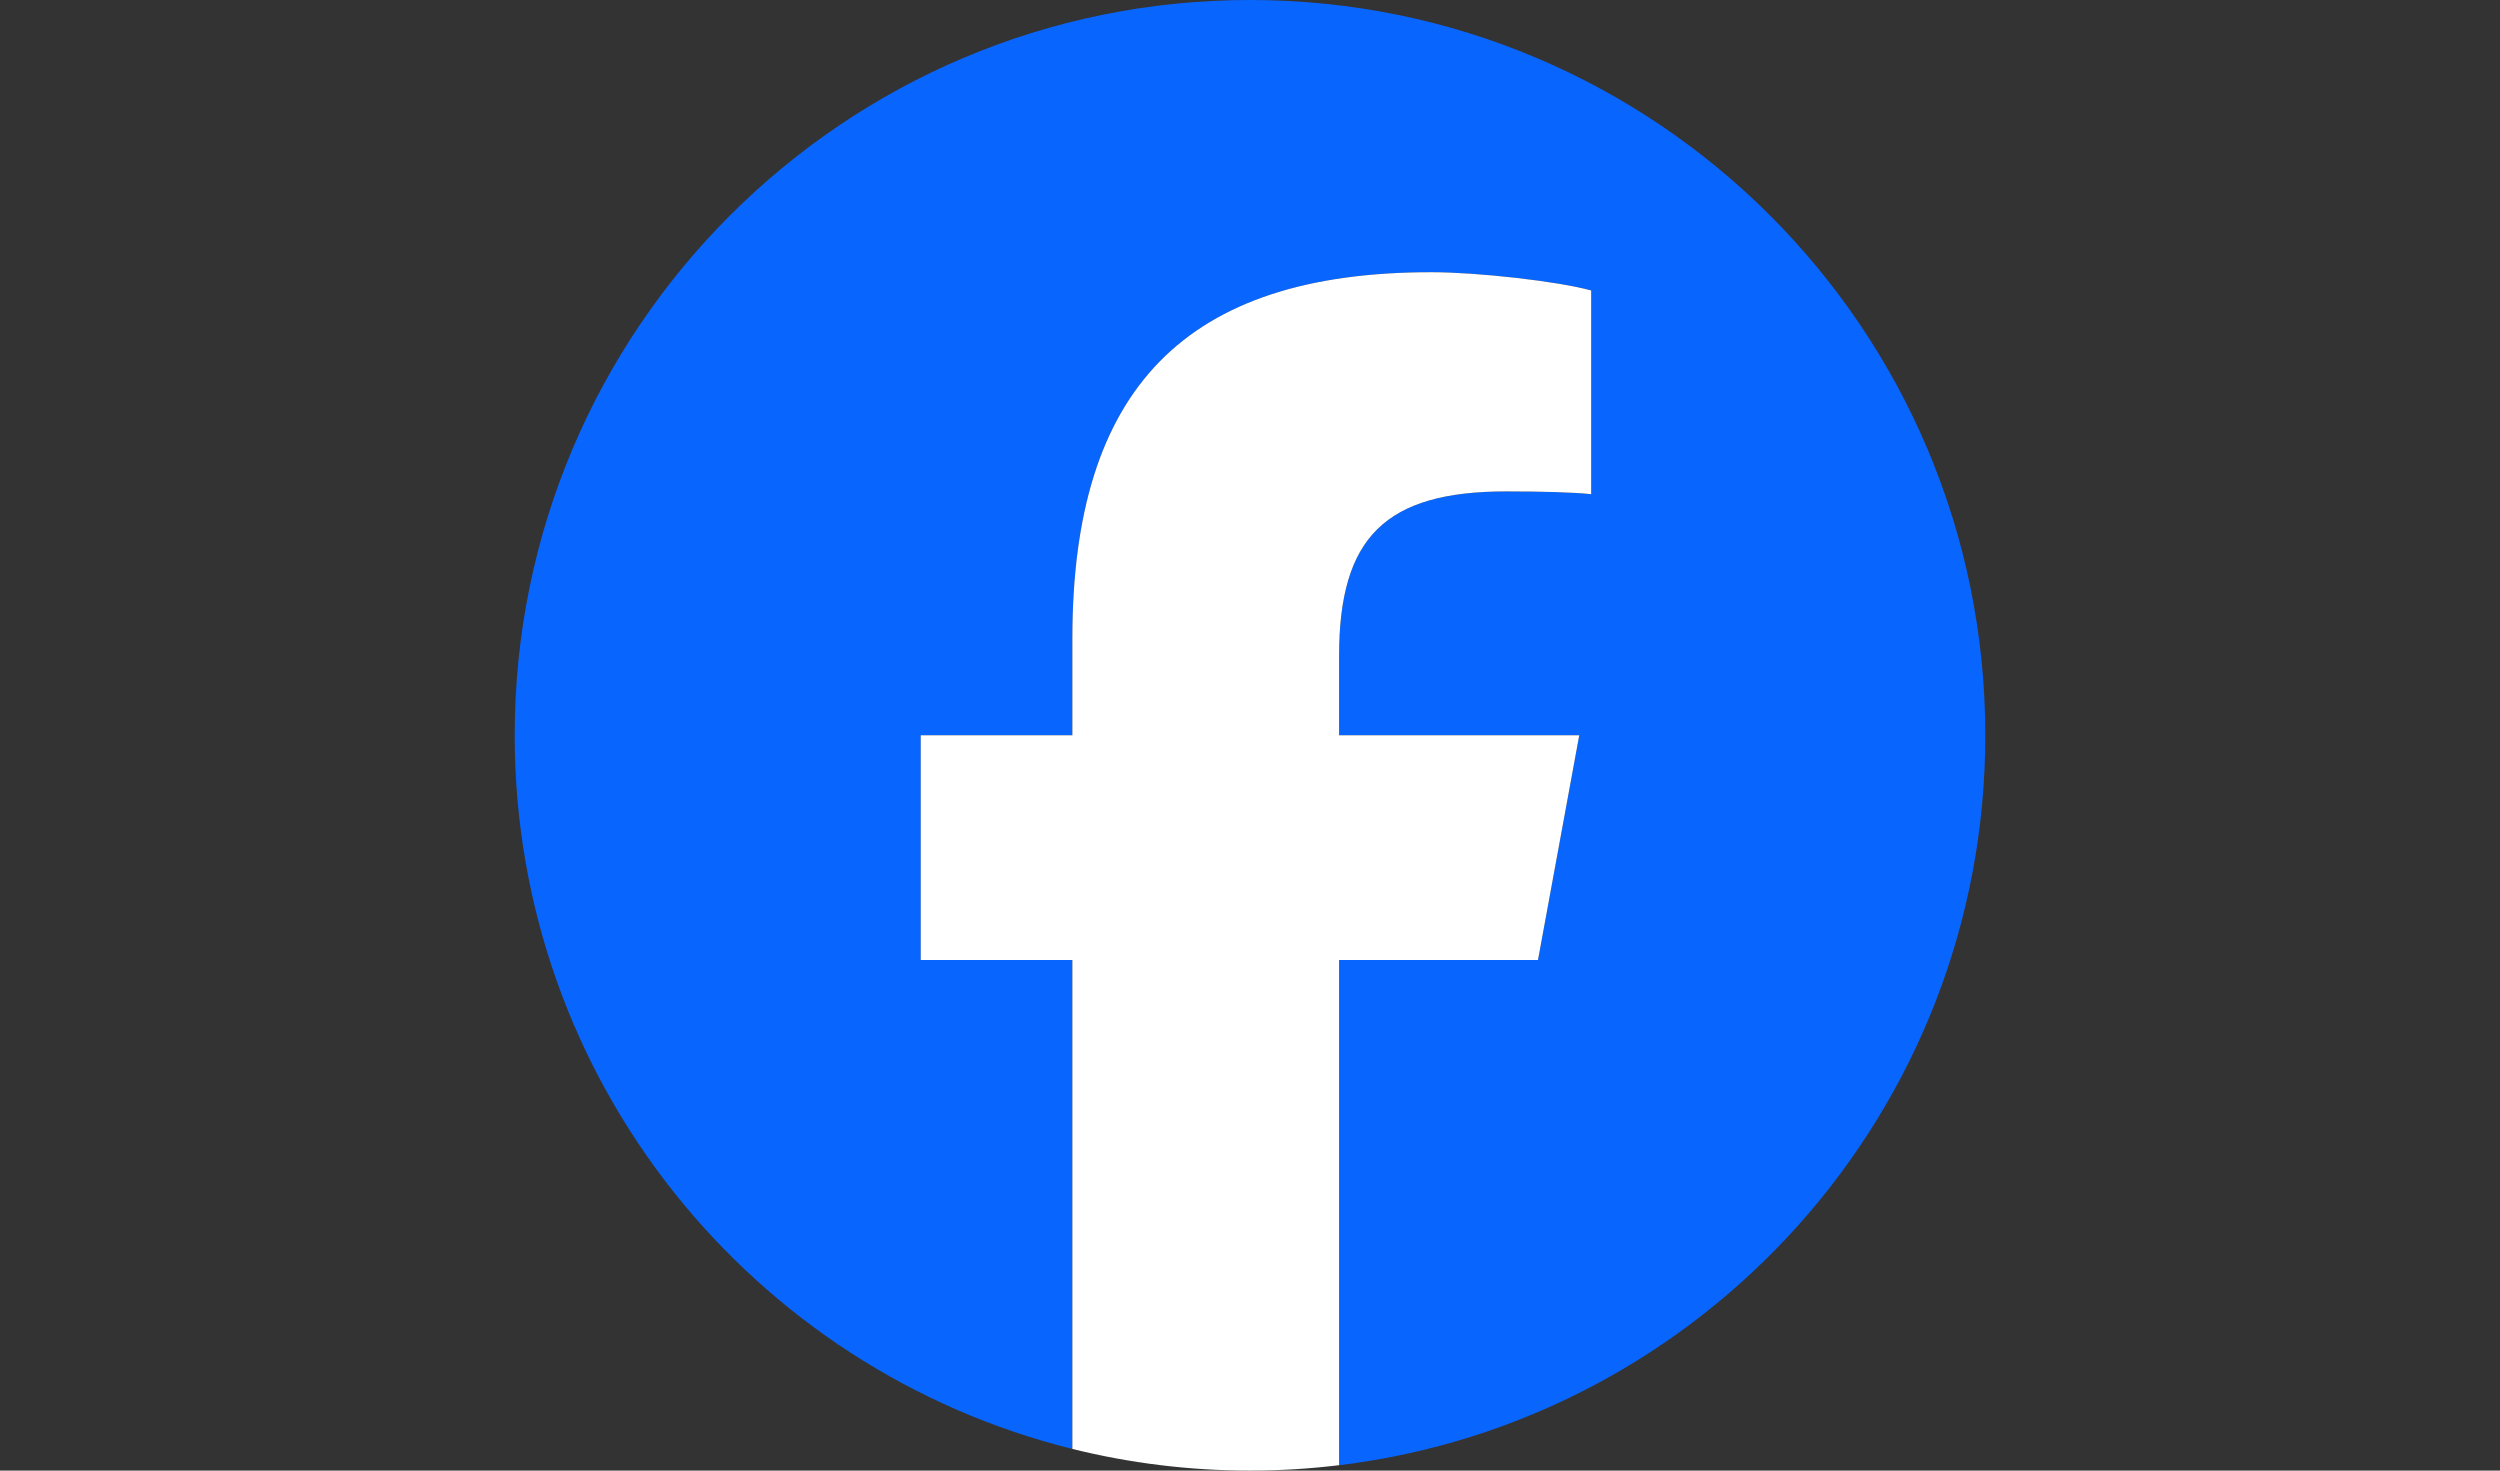 <svg width="136" height="80" viewBox="0 0 136 80" fill="none" xmlns="http://www.w3.org/2000/svg">
<rect x="0" y="0" width="136" height="80" fill="#333333" stroke="none"/>
<path d="M108 40C108 17.909 90.091 0 68 0C45.909 0 28 17.909 28 40C28 58.759 40.914 74.499 58.337 78.822V52.223H50.089V40H58.337V34.733C58.337 21.118 64.498 14.808 77.865 14.808C80.399 14.808 84.771 15.305 86.56 15.802V26.882C85.616 26.783 83.976 26.733 81.939 26.733C75.38 26.733 72.846 29.218 72.846 35.677V40H85.911L83.667 52.223H72.846V79.707C92.652 77.315 108 60.451 108 40Z" fill="#0866FF"/>
<path d="M83.667 52.223L85.911 40H72.846V35.677C72.846 29.217 75.38 26.733 81.939 26.733C83.976 26.733 85.616 26.783 86.56 26.882V15.802C84.771 15.305 80.398 14.808 77.864 14.808C64.498 14.808 58.337 21.118 58.337 34.733V40H50.088V52.223H58.337V78.822C61.432 79.59 64.668 80 68 80C69.64 80 71.257 79.899 72.846 79.707V52.223H83.667Z" fill="white"/>
</svg>
